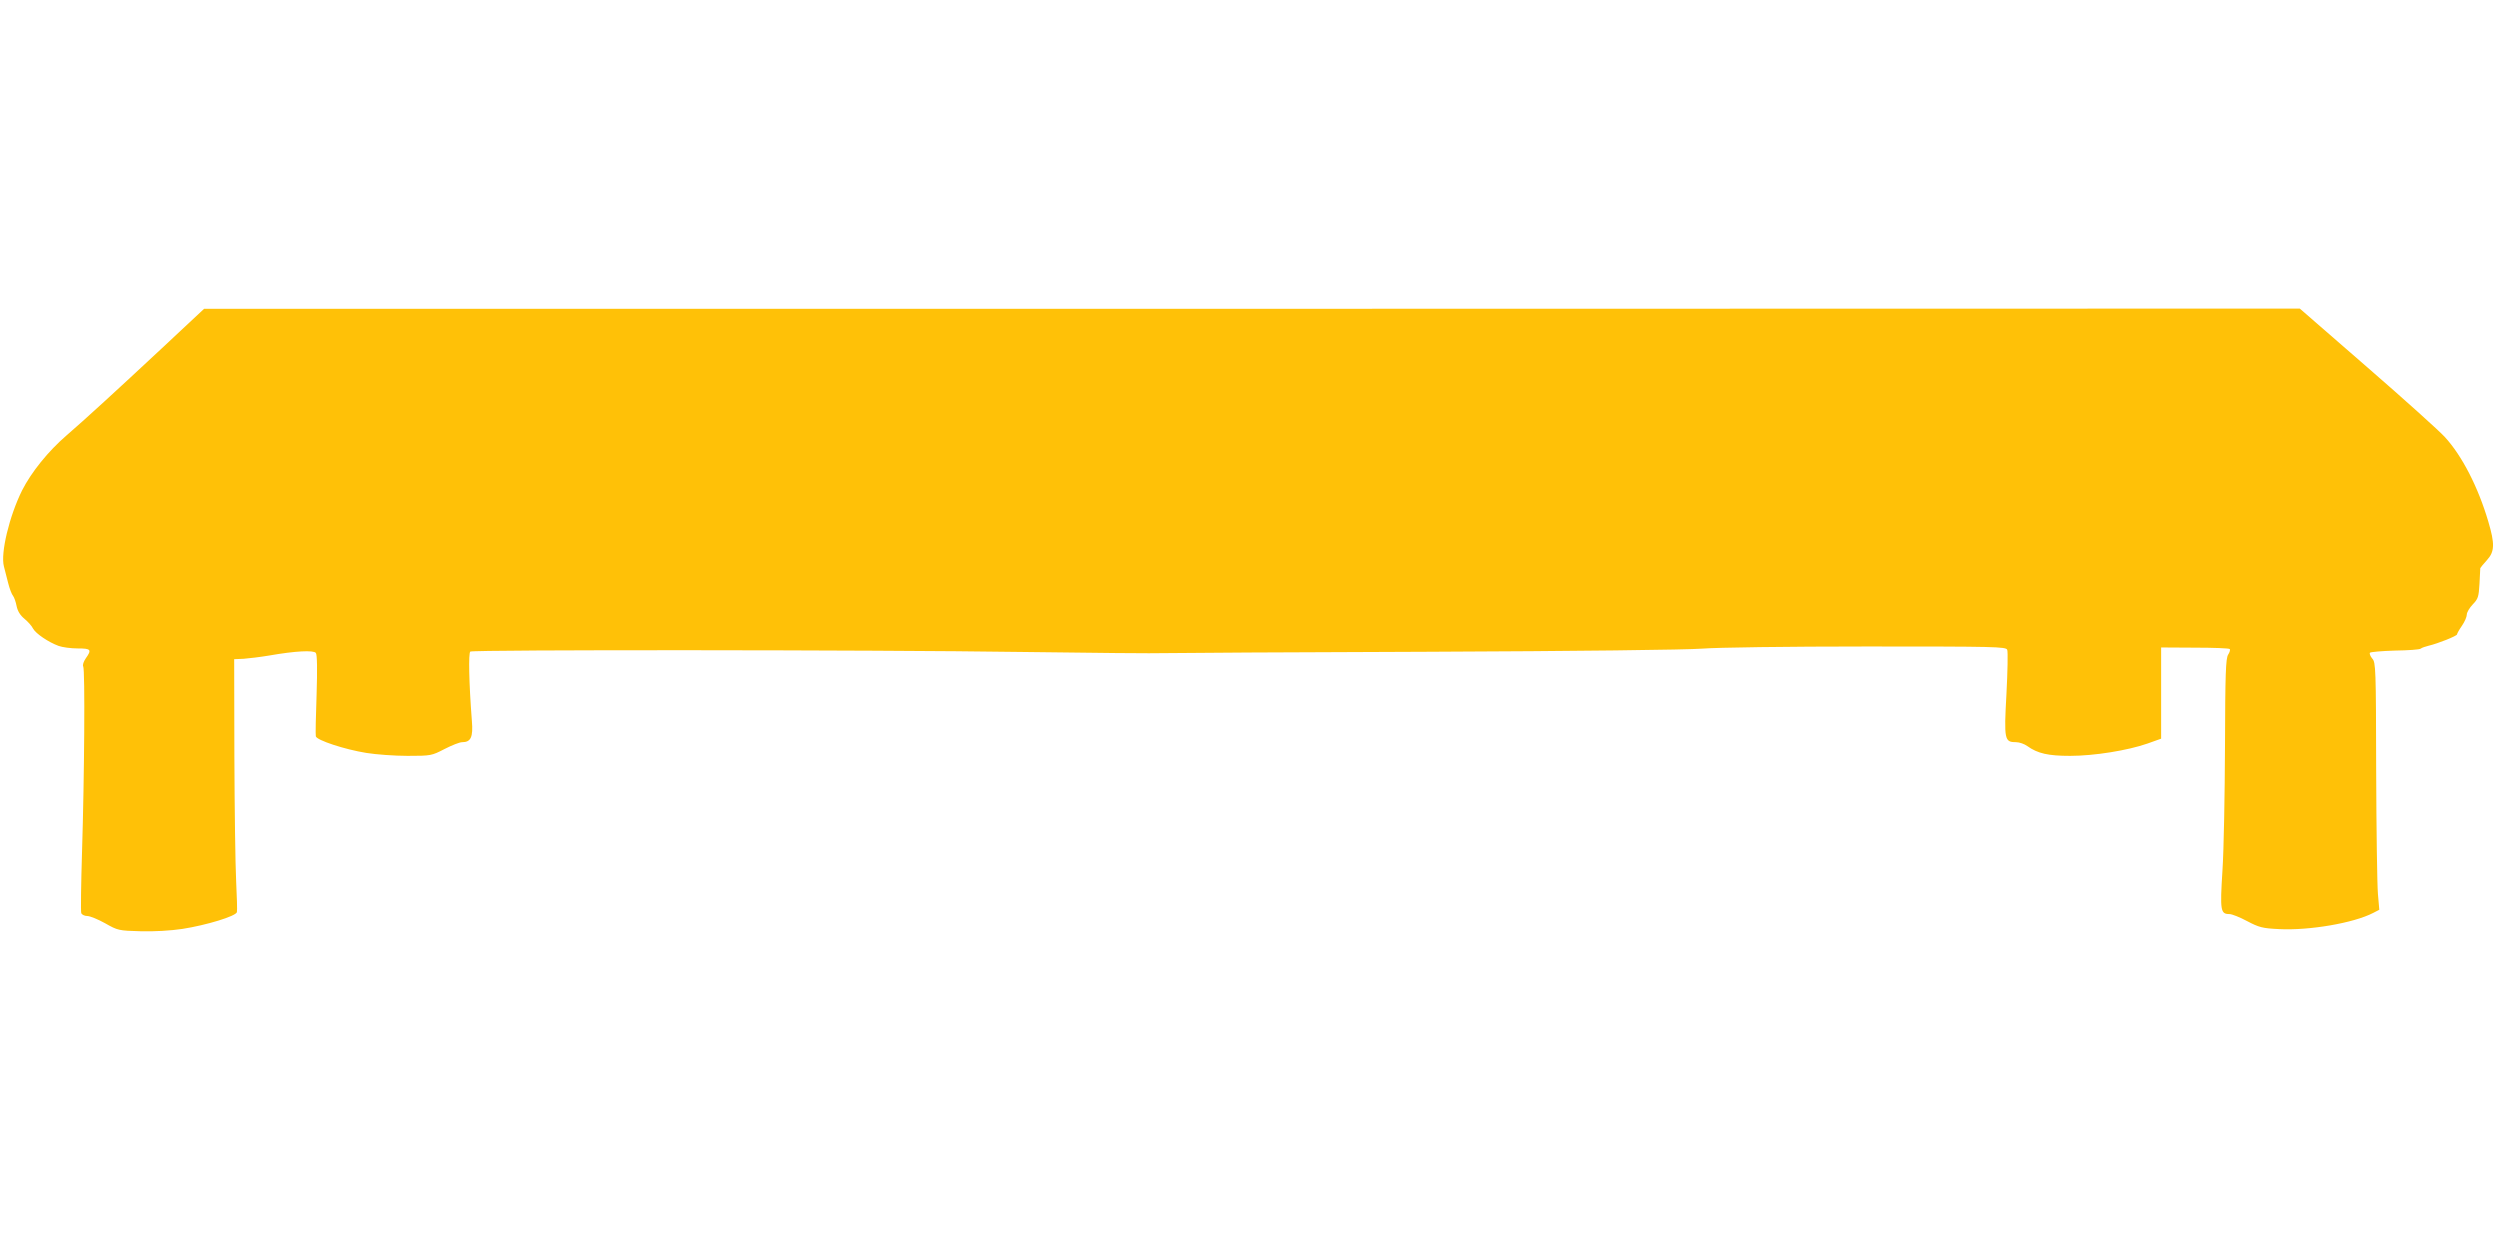 <?xml version="1.0" standalone="no"?>
<!DOCTYPE svg PUBLIC "-//W3C//DTD SVG 20010904//EN"
 "http://www.w3.org/TR/2001/REC-SVG-20010904/DTD/svg10.dtd">
<svg version="1.0" xmlns="http://www.w3.org/2000/svg"
 width="1280pt" height="640pt" viewBox="0 0 1280 640"
 preserveAspectRatio="xMidYMid meet">
<g transform="translate(0,640) scale(0.1,-0.1)"
fill="#ffc107" stroke="none">
<path d="M830 4618 c-238 -222 -394 -365 -489 -447 -94 -81 -181 -189 -228
-282 -65 -131 -111 -321 -93 -389 5 -19 15 -58 22 -86 7 -28 18 -57 25 -65 6
-8 14 -31 18 -52 5 -25 18 -47 40 -65 18 -15 38 -37 44 -50 14 -26 79 -70 131
-89 19 -7 63 -13 98 -13 68 0 73 -6 41 -51 -11 -16 -17 -34 -13 -41 10 -15 6
-565 -6 -950 -5 -164 -7 -304 -4 -313 3 -8 17 -15 31 -15 14 0 55 -17 91 -37
65 -37 70 -38 182 -41 69 -2 154 3 214 12 122 19 274 65 279 86 2 8 0 80 -4
160 -4 80 -8 368 -9 640 l-1 495 48 2 c26 2 86 9 133 17 131 23 226 28 237 13
7 -7 8 -86 4 -212 -4 -110 -6 -207 -4 -215 5 -20 147 -67 259 -85 49 -8 144
-15 211 -15 120 0 123 1 189 35 37 19 77 35 90 35 45 0 57 26 50 109 -15 195
-18 348 -8 355 17 10 2073 9 2822 -2 360 -5 691 -8 735 -6 44 1 652 5 1350 7
758 3 1322 10 1400 16 75 6 433 11 843 11 659 0 713 -1 719 -17 4 -9 2 -112
-4 -227 -13 -235 -10 -246 50 -246 16 0 42 -9 57 -20 53 -38 107 -50 219 -50
124 0 296 28 396 63 l70 25 0 234 0 233 172 -1 c95 0 176 -3 179 -7 4 -3 0
-17 -8 -29 -12 -19 -15 -97 -16 -468 -1 -245 -6 -531 -13 -637 -13 -207 -10
-223 36 -223 12 0 53 -16 90 -36 61 -32 78 -37 164 -41 154 -8 382 31 482 83
l31 16 -7 81 c-4 45 -8 330 -9 634 -1 520 -2 552 -20 571 -10 12 -15 25 -12
30 3 4 60 9 127 11 68 1 128 5 133 10 6 5 25 11 41 15 47 11 145 50 145 58 0
4 11 24 25 44 14 20 25 46 25 57 0 12 14 35 31 53 27 28 30 38 34 105 2 41 4
76 4 80 1 3 16 21 34 41 40 44 41 83 7 198 -52 176 -134 336 -222 432 -29 32
-208 193 -398 358 l-345 300 -5365 -1 -5365 0 -215 -201z"/>
</g>
</svg>
